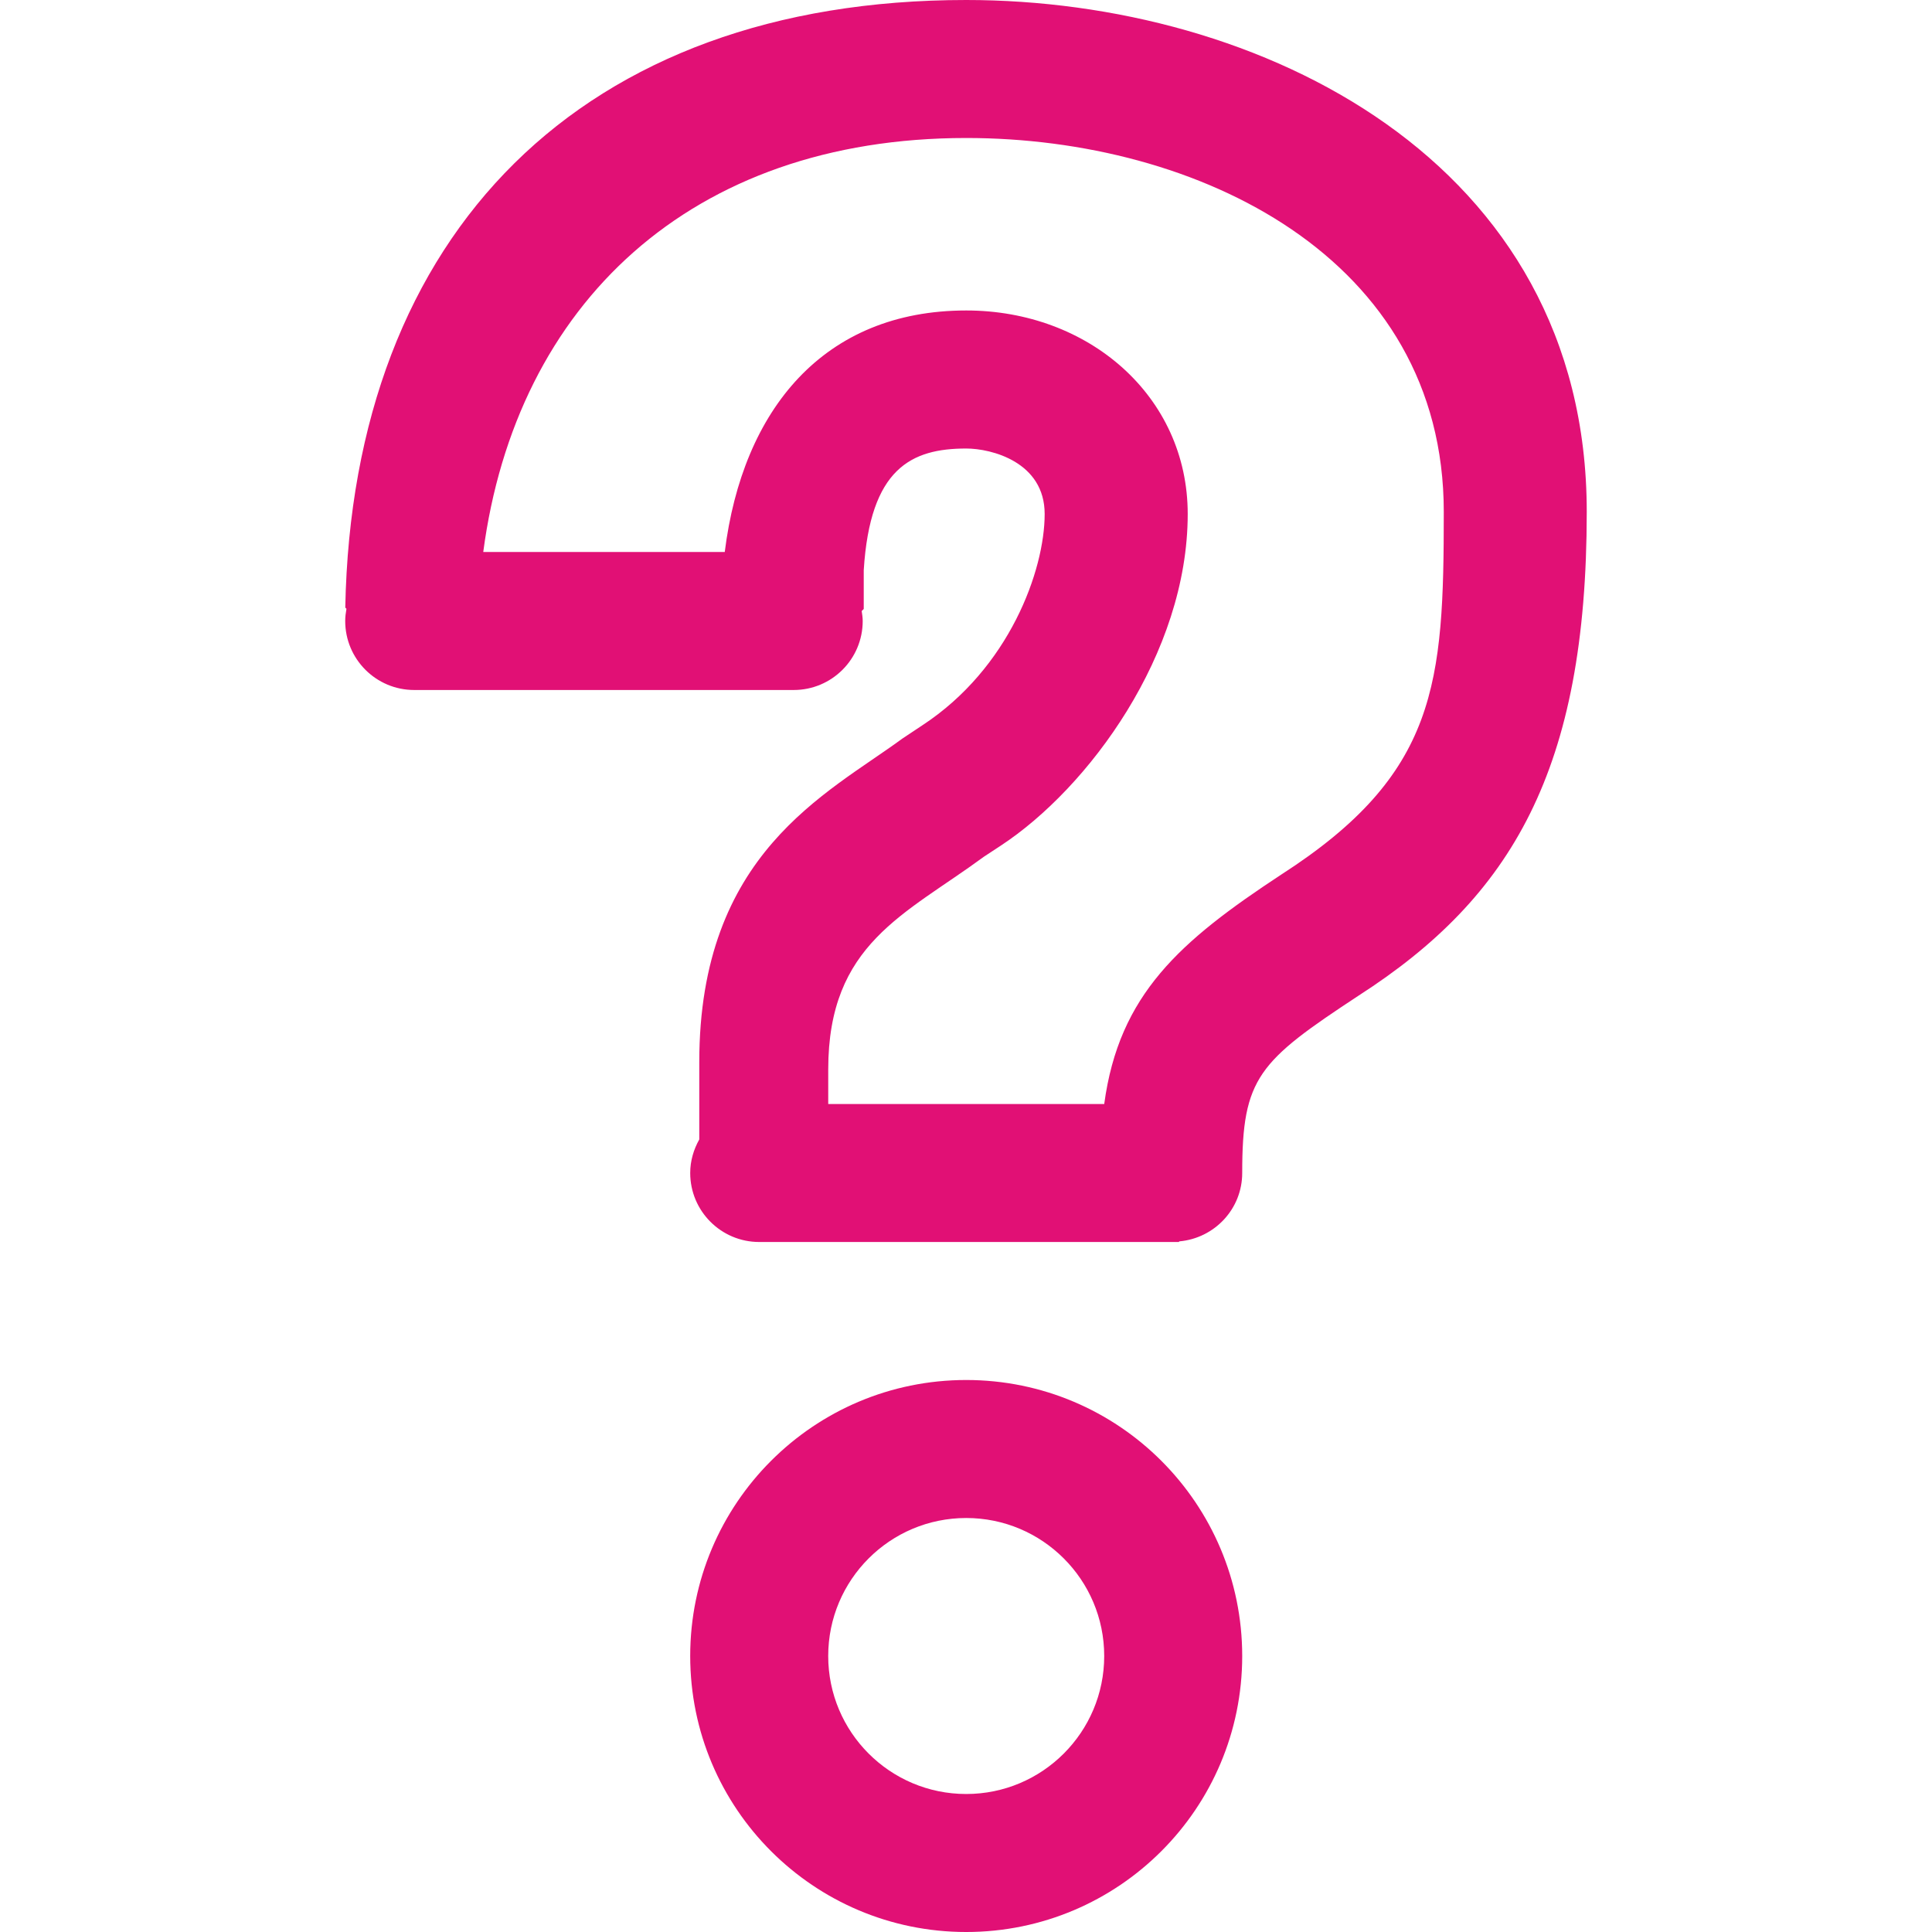 <?xml version="1.0" encoding="utf-8"?>
<!-- Generator: Adobe Illustrator 16.0.0, SVG Export Plug-In . SVG Version: 6.00 Build 0)  -->
<!DOCTYPE svg PUBLIC "-//W3C//DTD SVG 1.1//EN" "http://www.w3.org/Graphics/SVG/1.1/DTD/svg11.dtd">
<svg version="1.1" id="Layer_1" xmlns="http://www.w3.org/2000/svg" xmlns:xlink="http://www.w3.org/1999/xlink" x="0px" y="0px"
	 width="84px" height="84px" viewBox="0 0 84 84" enable-background="new 0 0 84 84" xml:space="preserve">
<g>
	<defs>
		<rect id="SVGID_1_" x="15.009" y="0" width="53.981" height="84"/>
	</defs>
	<clipPath id="SVGID_2_">
		<use xlink:href="#SVGID_1_"  overflow="visible"/>
	</clipPath>
	<path clip-path="url(#SVGID_2_)" fill-rule="evenodd" clip-rule="evenodd" fill="#E11075" d="M42.009,0
		C25.325,0,15.321,10.112,15.012,26.417l0.051,0.052c-0.031,0.173-0.054,0.349-0.054,0.531c0,1.657,1.343,3,3,3h16.5
		c1.657,0,3-1.343,3-3c0-0.148-0.023-0.291-0.044-0.433l0.089-0.09v-1.689c0.277-4.423,2.065-5.287,4.455-5.287
		c1.102,0,3.411,0.589,3.411,2.847c0,2.45-1.537,6.705-5.312,9.183l-0.873,0.58c-3.304,2.426-8.832,4.984-8.832,14.069v3.361
		c-0.243,0.434-0.394,0.926-0.394,1.459c0,1.656,1.343,3,3,3h0.503h0.001h17.739l0.023-0.027c1.531-0.137,2.734-1.408,2.734-2.973
		c0-4.152,0.705-4.848,5.074-7.721c6.637-4.274,9.906-9.809,9.906-21.026C68.99,6.954,54.738,0,42.009,0 M55.705,38.026
		c-4.4,2.894-7.051,5.204-7.695,9.974h-12v-1.502c0-5.471,3.334-6.723,6.768-9.249l0.731-0.48c3.813-2.503,8.131-8.34,8.131-14.422
		c0-5.128-4.316-8.848-9.629-8.848c-6.199,0-9.727,4.306-10.5,10.501h-10.5c1.426-10.78,9.021-18,21-18
		c10.059,0,20.762,5.191,20.762,16.253C62.771,29.714,62.512,33.645,55.705,38.026 M42.009,60c-6.627,0-12,5.373-12,12
		s5.373,12,12,12c6.627,0,12-5.373,12-12S48.637,60,42.009,60 M42.009,78c-3.314,0-6-2.688-6-6s2.686-6,6-6c3.313,0,6,2.688,6,6
		S45.322,78,42.009,78"/>
</g>
</svg>

